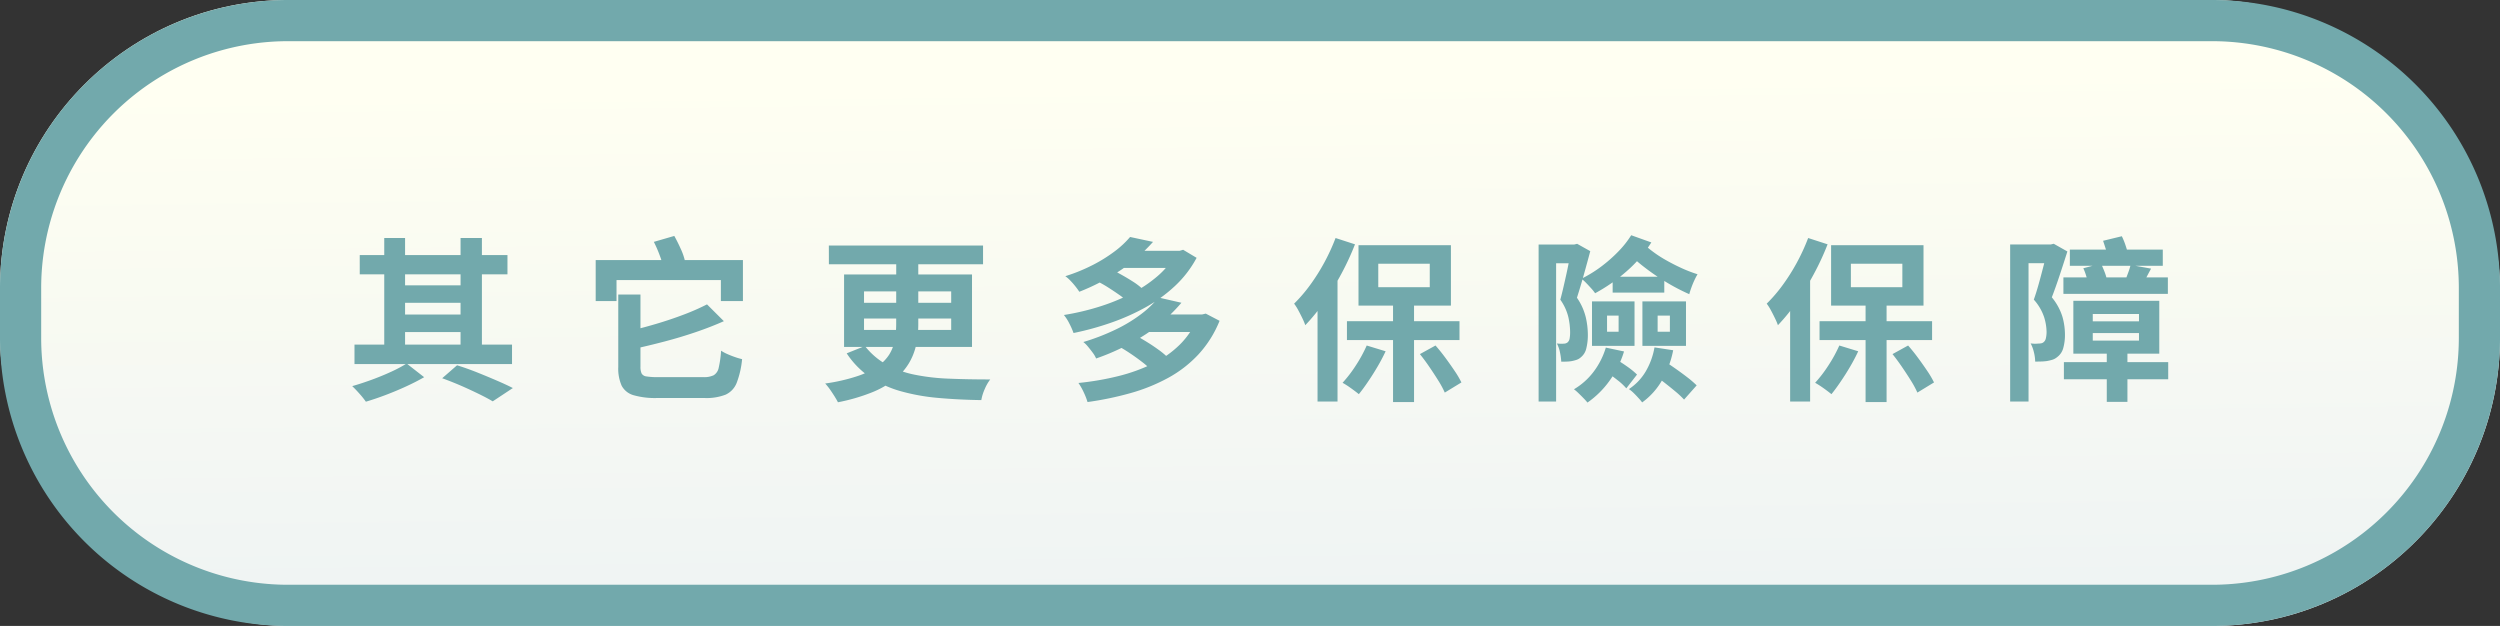 <svg xmlns="http://www.w3.org/2000/svg" xmlns:xlink="http://www.w3.org/1999/xlink" width="242.807" height="60.794" viewBox="0 0 242.807 60.794">
  <rect x="0" y="0" width="242.807" height="60.794" fill="#333333" stroke="none"/>
  <defs>
    <linearGradient id="linear-gradient" x1="0.458" y1="0.126" x2="0.5" y2="1" gradientUnits="objectBoundingBox">
      <stop offset="0" stop-color="#fffff2"/>
      <stop offset="1" stop-color="#eef3f3"/>
    </linearGradient>
  </defs>
  <g id="组_2393" data-name="组 2393" transform="translate(-541.075 -3598.029)">
    <rect id="矩形_1126" data-name="矩形 1126" width="242.808" height="60.794" rx="28" transform="translate(541.075 3598.029)" fill="url(#linear-gradient)"/>
    <path id="矩形_1126_-_轮廓" data-name="矩形 1126 - 轮廓" d="M28,4A23.977,23.977,0,0,0,4,28v4.794a23.977,23.977,0,0,0,24,24H214.808a23.977,23.977,0,0,0,24-24V28a23.977,23.977,0,0,0-24-24H28m0-4H214.808a28,28,0,0,1,28,28v4.794a28,28,0,0,1-28,28H28a28,28,0,0,1-28-28V28A28,28,0,0,1,28,0Z" transform="translate(541.075 3598.029)" fill="#72a9ac"/>
    <path id="路径_7464" data-name="路径 7464" d="M-87.975-4.046h15.3v1.887h-15.3Zm.51-8.7h14.348v1.87H-87.465Zm3.672,2.941h6.9v1.7h-6.9Zm0,2.839h6.9v1.7h-6.9ZM-85.085-14.4h2.023V-3.026h-2.023Zm7.412,0H-75.6V-3.026h-2.074ZM-79.458-.782l1.445-1.258q.986.306,1.981.705t1.9.791q.909.391,1.538.714l-1.955,1.292q-.544-.323-1.343-.714T-77.6-.043Q-78.523-.442-79.458-.782ZM-82.909-2.21l1.7,1.326q-.765.442-1.743.893T-84.94.842q-1.011.383-1.929.655a8.138,8.138,0,0,0-.612-.765q-.391-.442-.714-.748.9-.255,1.9-.621t1.9-.782A13.5,13.5,0,0,0-82.909-2.21Zm29.172-5.746L-52.1-6.324q-1.258.561-2.729,1.063t-3.026.91q-1.555.408-3.035.731a5.6,5.6,0,0,0-.3-.859q-.212-.5-.382-.824,1.428-.323,2.864-.748t2.729-.918A21.891,21.891,0,0,0-53.737-7.956Zm-8.619-.952H-60.2v7a1.539,1.539,0,0,0,.111.663.621.621,0,0,0,.484.289,6.8,6.8,0,0,0,1.122.068h4.4a2.132,2.132,0,0,0,1-.187,1.107,1.107,0,0,0,.484-.74,10.068,10.068,0,0,0,.229-1.641,4.143,4.143,0,0,0,.621.332q.365.162.739.289a6.5,6.5,0,0,0,.68.2,8.63,8.63,0,0,1-.519,2.286A2.106,2.106,0,0,1-51.918.808a5.114,5.114,0,0,1-2.057.331h-4.607A7.589,7.589,0,0,1-60.868.867a1.888,1.888,0,0,1-1.156-.918,4.1,4.1,0,0,1-.332-1.836Zm-2.193-3.349h14.3v3.978h-2.142v-2.04H-62.526v2.04h-2.023Zm5.644-1.768,1.989-.578q.323.578.629,1.258a5.837,5.837,0,0,1,.408,1.173l-2.091.646a8.414,8.414,0,0,0-.365-1.2A12.105,12.105,0,0,0-58.9-14.025Zm17,.357h14.977v1.819H-41.9Zm6.545.765h2.142v6.868a9.47,9.47,0,0,1-.2,1.989,6,6,0,0,1-.705,1.8A5.9,5.9,0,0,1-35.5-.68,8.887,8.887,0,0,1-37.74.6a18.2,18.2,0,0,1-3.281.952q-.119-.238-.332-.578T-41.8.3a5.874,5.874,0,0,0-.459-.57,17.635,17.635,0,0,0,3.077-.7,8.082,8.082,0,0,0,2.006-.961,4,4,0,0,0,1.156-1.182A4.079,4.079,0,0,0-35.5-4.5a8.591,8.591,0,0,0,.136-1.555Zm-3.128,6.324v1.105h8.466V-6.579Zm0-2.635v1.105h8.466V-9.214Zm-1.938-1.649H-28v7.038H-40.426ZM-38.4-3.91a6.965,6.965,0,0,0,2.1,1.8,9.613,9.613,0,0,0,2.7.978,20.6,20.6,0,0,0,3.349.391q1.844.077,4.021.077a4.185,4.185,0,0,0-.527.918,4.582,4.582,0,0,0-.34,1.088q-2.244-.034-4.2-.213A19.824,19.824,0,0,1-34.9.485,10.471,10.471,0,0,1-37.876-.867,8.326,8.326,0,0,1-40.171-3.2Zm22.525-6.307,1.36-1.139q.527.238,1.1.561t1.1.663a6.081,6.081,0,0,1,.841.646L-12.9-8.228a6.167,6.167,0,0,0-.816-.663q-.51-.357-1.071-.714A10.785,10.785,0,0,0-15.878-10.217Zm7.667-2.941h.374l.34-.1,1.309.782A10.51,10.51,0,0,1-8.279-9.75a14.328,14.328,0,0,1-2.865,2.082,21.349,21.349,0,0,1-3.374,1.5,28.1,28.1,0,0,1-3.621.995,7.492,7.492,0,0,0-.4-.91,4.422,4.422,0,0,0-.535-.841,24.013,24.013,0,0,0,3.383-.791,19.715,19.715,0,0,0,3.128-1.266A12.754,12.754,0,0,0-9.979-10.7a7.833,7.833,0,0,0,1.768-2.167Zm-5.389,0h5.848v1.666H-13.6Zm.952-1.343,2.227.476a16.9,16.9,0,0,1-3.052,2.686A20.929,20.929,0,0,1-17.578-9.18q-.153-.238-.382-.527t-.493-.561a3.364,3.364,0,0,0-.484-.425,17,17,0,0,0,2.7-1.105,14.527,14.527,0,0,0,2.108-1.318A9.045,9.045,0,0,0-12.648-14.5Zm-.918,10.727,1.479-1.156q.527.289,1.105.646t1.1.739a7.175,7.175,0,0,1,.85.705l-1.581,1.258A6.124,6.124,0,0,0-11.4-2.3q-.5-.391-1.071-.782T-13.566-3.774Zm7.5-3.2h.408l.357-.085,1.343.7A10.694,10.694,0,0,1-6.009-3.094,11.621,11.621,0,0,1-8.95-.816,17.489,17.489,0,0,1-12.605.663a31.044,31.044,0,0,1-4.174.867,6.765,6.765,0,0,0-.374-.952,5.794,5.794,0,0,0-.51-.9A27.116,27.116,0,0,0-13.8-.986,16.724,16.724,0,0,0-10.438-2.2a9.917,9.917,0,0,0,2.644-1.87A7.854,7.854,0,0,0-6.069-6.681Zm-5.015,0h5.559v1.7h-5.559Zm1.19-1.649,2.227.51a16.222,16.222,0,0,1-3.425,3.035A22.129,22.129,0,0,1-15.946-2.7a2.515,2.515,0,0,0-.323-.553q-.221-.3-.459-.587a2.914,2.914,0,0,0-.459-.459A21.4,21.4,0,0,0-14-5.534a14.385,14.385,0,0,0,2.431-1.479A9.513,9.513,0,0,0-9.894-8.619Zm22.78.187h2.04V1.53h-2.04ZM8.415-6.324H19.346v1.836H8.415ZM11.458-11.9v2.278h5V-11.9ZM9.537-13.7h8.976v5.865H9.537ZM7.31-14.4l1.887.612a25.693,25.693,0,0,1-1.334,2.881A28.064,28.064,0,0,1,6.2-8.186,18.2,18.2,0,0,1,4.369-5.933,5.881,5.881,0,0,0,4.1-6.579q-.187-.391-.408-.8a4.661,4.661,0,0,0-.408-.646,14.568,14.568,0,0,0,1.547-1.8,19.229,19.229,0,0,0,1.385-2.193A19.49,19.49,0,0,0,7.31-14.4ZM5.559-9.707,7.5-11.645V1.479H5.559Zm4.777,5.746,1.836.561q-.34.731-.791,1.5T10.464-.451Q10,.238,9.571.765,9.384.612,9.1.4T8.517-.017q-.306-.2-.527-.323A12.536,12.536,0,0,0,9.274-2.015,13.492,13.492,0,0,0,10.336-3.961Zm5.168.833,1.513-.833q.493.561.969,1.207t.892,1.266a9.3,9.3,0,0,1,.655,1.114L17.918.612a9.088,9.088,0,0,0-.629-1.165q-.408-.654-.867-1.326T15.5-3.128ZM27.03-13.77h3.638v1.819H28.73V1.479h-1.7Zm3.162,0H30.5l.272-.068,1.275.714q-.289,1.088-.629,2.3T30.753-8.6a5.713,5.713,0,0,1,.859,1.9,7.712,7.712,0,0,1,.2,1.641,5.389,5.389,0,0,1-.153,1.394,1.547,1.547,0,0,1-.527.85,1.16,1.16,0,0,1-.417.247,3.8,3.8,0,0,1-.5.127,3.524,3.524,0,0,1-.459.043q-.255.009-.527.009a5.987,5.987,0,0,0-.119-.884,3.116,3.116,0,0,0-.306-.884q.187.017.34.025a1.841,1.841,0,0,0,.306-.009.591.591,0,0,0,.408-.136.658.658,0,0,0,.187-.383A3.412,3.412,0,0,0,30.09-5.3a6.88,6.88,0,0,0-.17-1.411,4.9,4.9,0,0,0-.782-1.7q.153-.561.306-1.224t.3-1.334q.145-.672.255-1.25t.2-.986Zm4.029,3.128h5.015V-9.1H34.221Zm-.544,3.774V-5.3H34.8V-6.868ZM32.215-8.245h4.131v4.318H32.215ZM38.59-6.868V-5.3h1.19V-6.868ZM37.111-8.245h4.233v4.318H37.111ZM33.558-3.757l1.768.374A9.6,9.6,0,0,1,33.9-.51a8.841,8.841,0,0,1-2.125,2.091q-.136-.17-.374-.416T30.906.672a4.33,4.33,0,0,0-.442-.383A6.561,6.561,0,0,0,32.377-1.42,7.391,7.391,0,0,0,33.558-3.757Zm.051,2.38L34.578-2.6q.527.306,1.1.714a7.381,7.381,0,0,1,.91.748L35.547.2A5.541,5.541,0,0,0,34.689-.6,12.764,12.764,0,0,0,33.609-1.377Zm4.675-2.4L40.1-3.5a9.509,9.509,0,0,1-1.1,2.95,6.873,6.873,0,0,1-1.913,2.117,4.161,4.161,0,0,0-.357-.425Q36.5.884,36.253.646A3.322,3.322,0,0,0,35.8.272a5.232,5.232,0,0,0,1.624-1.7A6.946,6.946,0,0,0,38.284-3.774Zm-.306,2.482,1.156-1.224q.527.34,1.147.773t1.182.867a9.706,9.706,0,0,1,.918.791L41.157,1.292a8.673,8.673,0,0,0-.876-.816q-.552-.459-1.156-.927T37.978-1.292ZM36.023-14.671l1.955.7a12.493,12.493,0,0,1-2.4,2.8,16.424,16.424,0,0,1-3.06,2.134,4.189,4.189,0,0,0-.374-.468q-.238-.264-.493-.527a4.012,4.012,0,0,0-.459-.416,12.076,12.076,0,0,0,1.921-1.182A13.974,13.974,0,0,0,34.782-13.1,9.306,9.306,0,0,0,36.023-14.671Zm.935.561a8.539,8.539,0,0,0,1.063.952,11.916,11.916,0,0,0,1.368.9q.748.425,1.53.782a13.1,13.1,0,0,0,1.547.595,6.469,6.469,0,0,0-.314.6q-.161.349-.289.706t-.2.629a19.686,19.686,0,0,1-2.261-1.182,21.925,21.925,0,0,1-2.142-1.47,16.219,16.219,0,0,1-1.751-1.564ZM58.786-8.432h2.04V1.53h-2.04ZM54.315-6.324H65.246v1.836H54.315ZM57.358-11.9v2.278h5V-11.9Zm-1.921-1.8h8.976v5.865H55.437Zm-2.227-.7,1.887.612a25.693,25.693,0,0,1-1.334,2.881A28.064,28.064,0,0,1,52.1-8.186a18.2,18.2,0,0,1-1.827,2.253A5.881,5.881,0,0,0,50-6.579q-.187-.391-.408-.8a4.661,4.661,0,0,0-.408-.646,14.568,14.568,0,0,0,1.547-1.8,19.228,19.228,0,0,0,1.385-2.193A19.49,19.49,0,0,0,53.21-14.4ZM51.459-9.707,53.4-11.645V1.479H51.459Zm4.777,5.746,1.836.561q-.34.731-.79,1.5T56.364-.451Q55.9.238,55.471.765,55.284.612,55,.4t-.587-.417q-.306-.2-.527-.323a12.536,12.536,0,0,0,1.284-1.675A13.492,13.492,0,0,0,56.236-3.961Zm5.168.833,1.513-.833q.493.561.969,1.207t.893,1.266a9.3,9.3,0,0,1,.654,1.114L63.818.612a9.088,9.088,0,0,0-.629-1.165q-.408-.654-.867-1.326T61.4-3.128Zm16.643.782H88.179V-.68H78.047Zm.578-10.931h9.027V-11.7H78.625ZM78-10.574H88.145v1.6H78ZM82.212-3.74h2.006V1.513H82.212Zm-1.36-1.428v.731H85.34v-.731Zm0-1.853v.714H85.34v-.714ZM78.965-8.3h8.347v5.134H78.965Zm.969-3.162,1.717-.459q.153.323.306.706a5.238,5.238,0,0,1,.221.654l-1.8.51a6.318,6.318,0,0,0-.17-.689A5.07,5.07,0,0,0,79.934-11.458Zm4.59-.323,1.989.357q-.238.442-.434.816t-.349.663l-1.717-.34q.136-.357.289-.774A5.793,5.793,0,0,0,84.524-11.781Zm-2.669-2.346,1.819-.442a6.769,6.769,0,0,1,.349.85q.161.476.246.816l-1.9.527a7.974,7.974,0,0,0-.221-.85Q81.991-13.719,81.855-14.127Zm-9.027.357h3.961v1.819H74.613V1.479H72.828Zm3.621,0h.323l.289-.068,1.326.748q-.34,1.071-.739,2.278t-.773,2.176a5.486,5.486,0,0,1,1.037,1.913,6.459,6.459,0,0,1,.238,1.658,4.805,4.805,0,0,1-.17,1.377,1.6,1.6,0,0,1-.6.867,1.3,1.3,0,0,1-.451.247,4.372,4.372,0,0,1-.535.127,4.779,4.779,0,0,1-.535.043q-.3.009-.6.009a3.971,3.971,0,0,0-.119-.884,3.507,3.507,0,0,0-.323-.884,3.039,3.039,0,0,0,.425.034,3.1,3.1,0,0,0,.34-.017,1.341,1.341,0,0,0,.263-.025.487.487,0,0,0,.213-.094.645.645,0,0,0,.238-.391,2.69,2.69,0,0,0,.068-.646,5.024,5.024,0,0,0-.238-1.411,4.857,4.857,0,0,0-1-1.7q.2-.561.391-1.224t.365-1.334q.179-.672.323-1.25l.246-.986Z" transform="translate(663.479 3635.546)" fill="#72a9ac"/>
  </g>
</svg>
